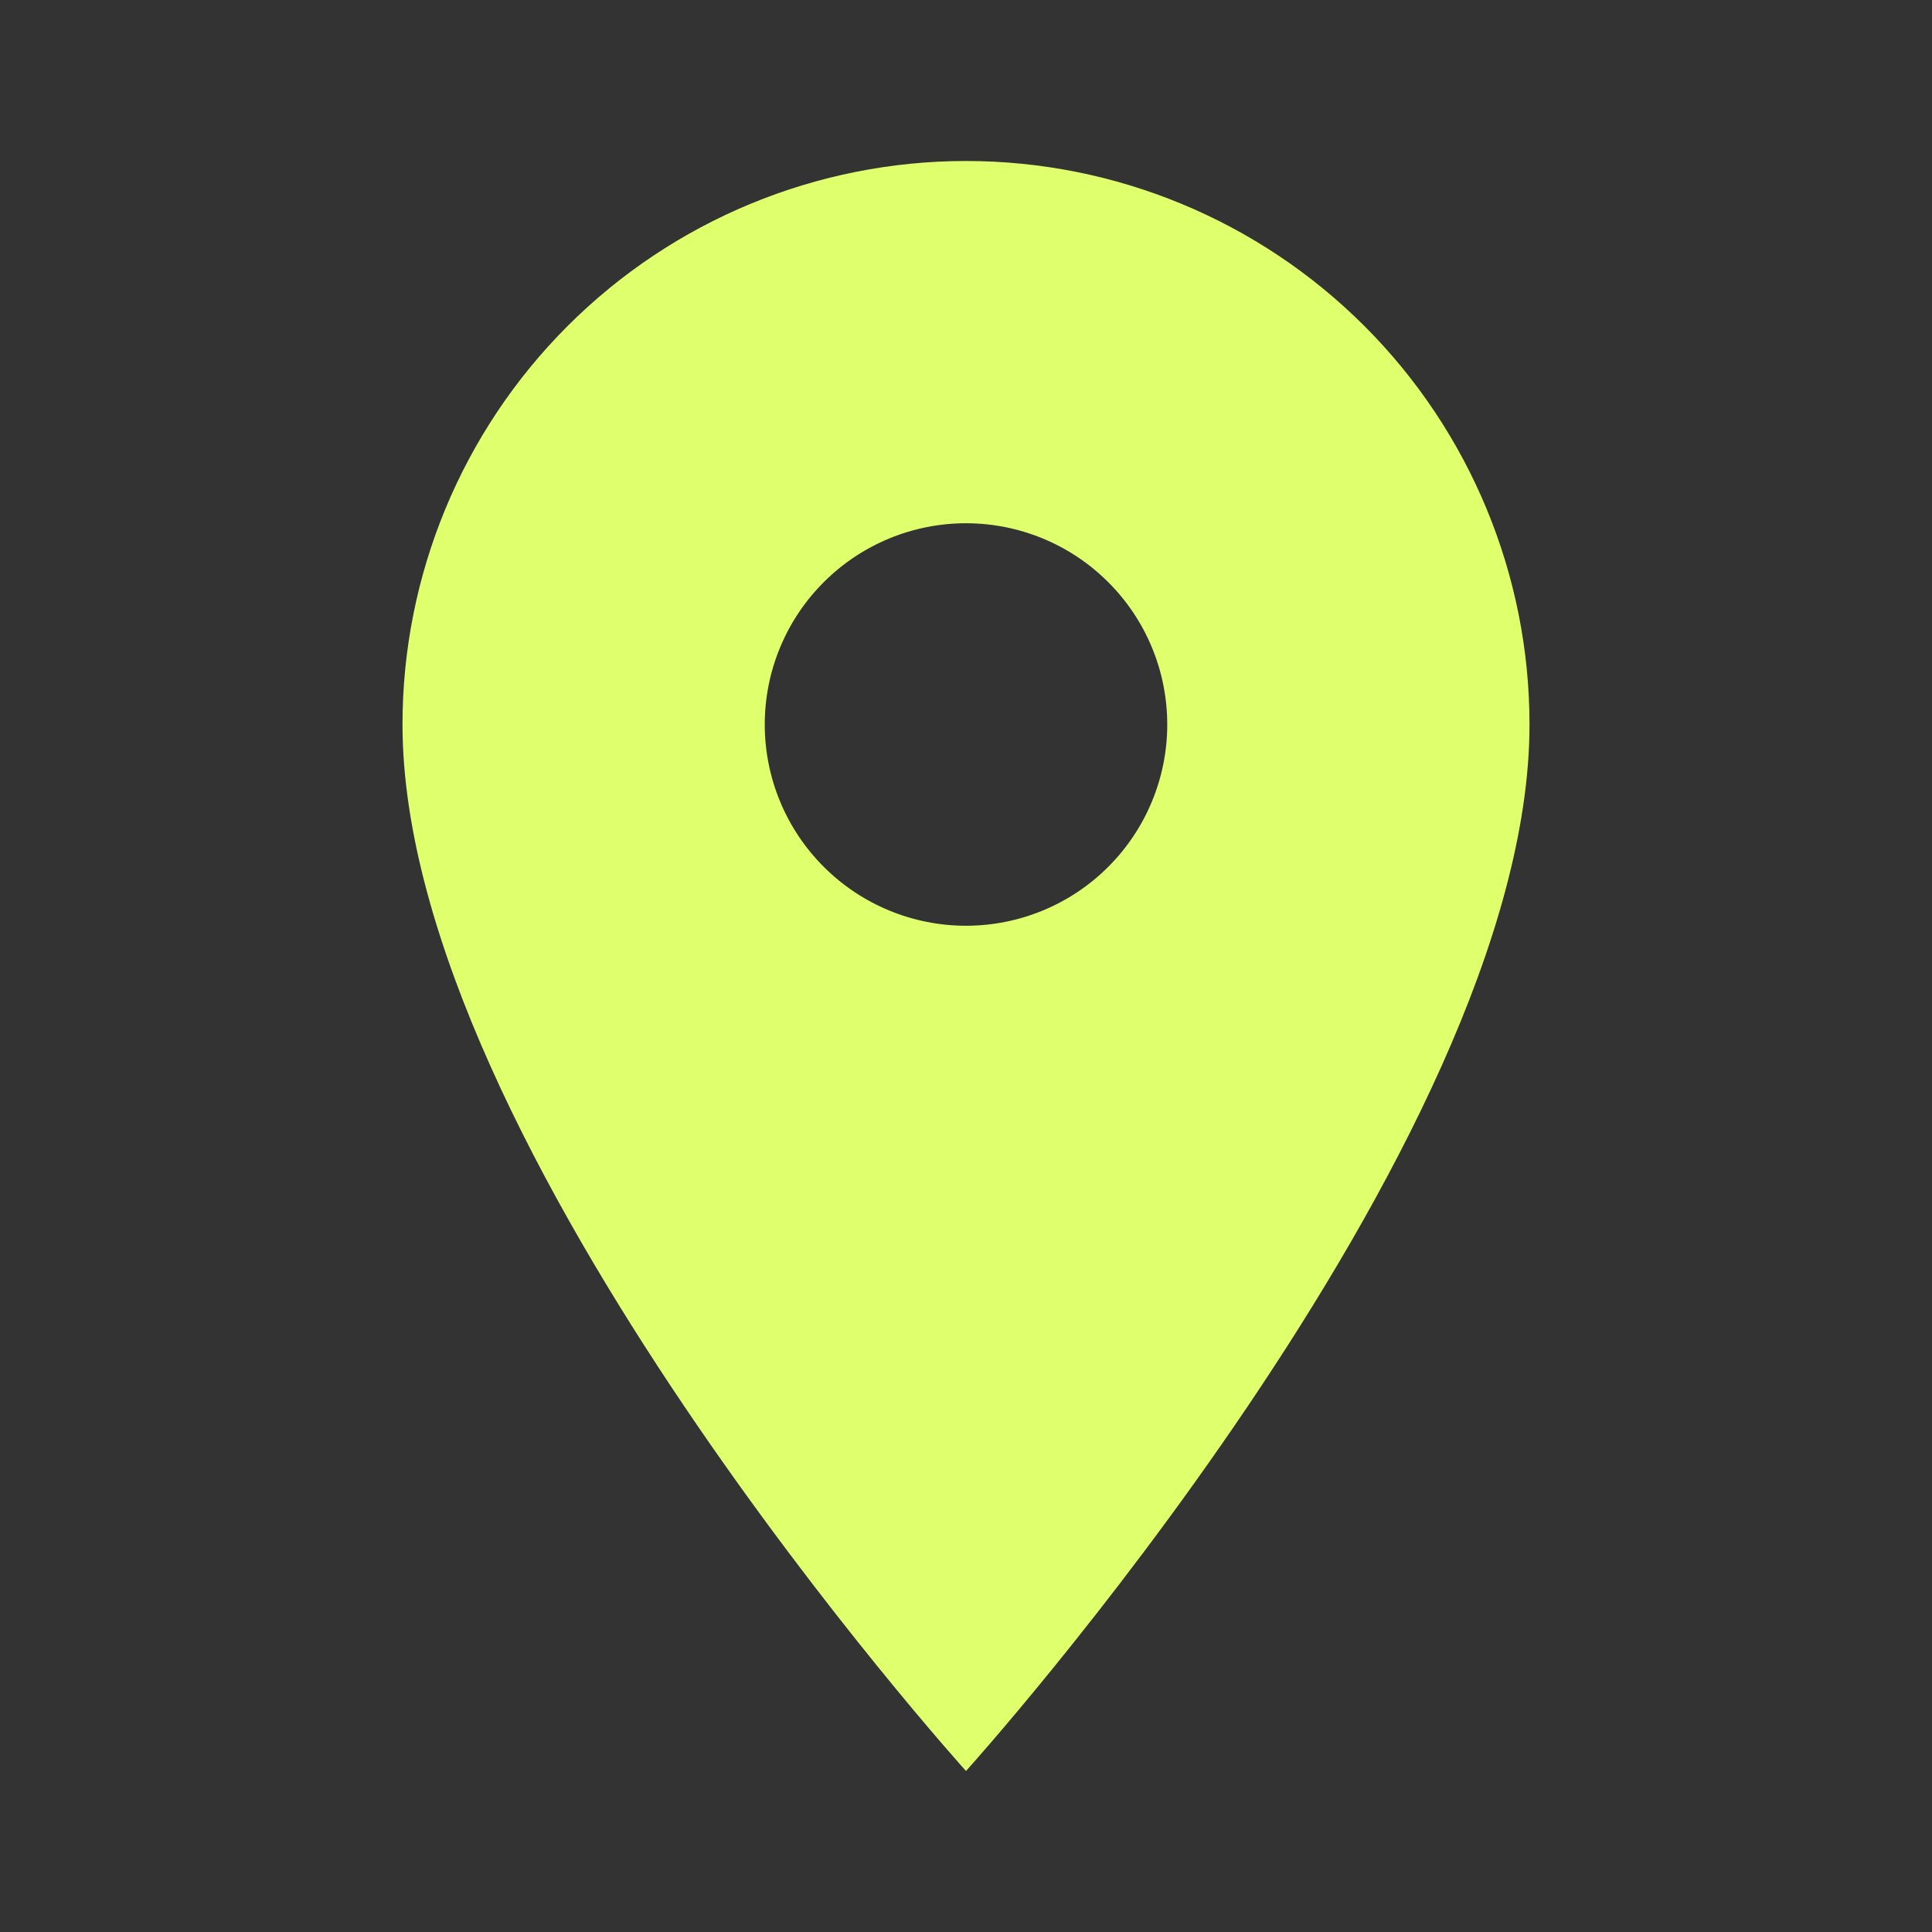 <svg width="60" height="60" viewBox="0 0 60 60" fill="none" xmlns="http://www.w3.org/2000/svg">
<rect x="0" y="0" width="60" height="60" fill="#333333" stroke="none"/>
<path d="M30 28.75C28.342 28.75 26.753 28.091 25.581 26.919C24.409 25.747 23.75 24.158 23.75 22.5C23.75 20.842 24.409 19.253 25.581 18.081C26.753 16.909 28.342 16.25 30 16.25C31.658 16.25 33.247 16.909 34.419 18.081C35.592 19.253 36.25 20.842 36.25 22.5C36.25 23.321 36.088 24.134 35.774 24.892C35.46 25.65 35 26.339 34.419 26.919C33.839 27.5 33.15 27.96 32.392 28.274C31.634 28.588 30.821 28.75 30 28.75ZM30 5C25.359 5 20.907 6.844 17.626 10.126C14.344 13.408 12.5 17.859 12.5 22.5C12.5 35.625 30 55 30 55C30 55 47.5 35.625 47.5 22.5C47.5 17.859 45.656 13.408 42.374 10.126C39.093 6.844 34.641 5 30 5Z" fill="#E0FF6D"/>
</svg>
